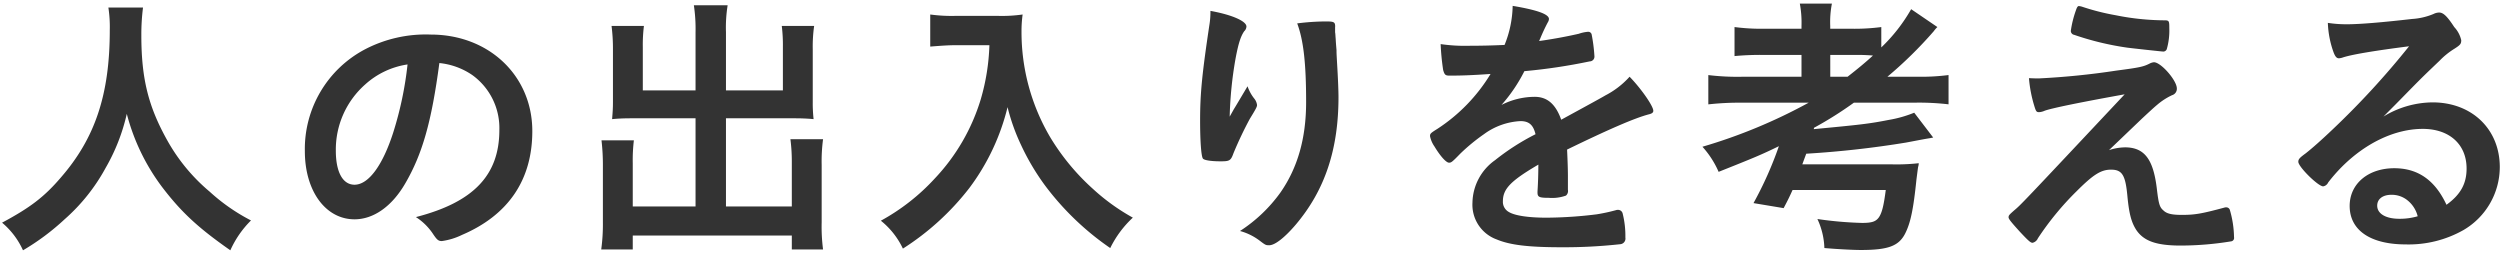 <svg xmlns="http://www.w3.org/2000/svg" width="430" height="44" viewBox="0 0 430 44">
<defs>
    <style>
      .cls-1 {
        fill: #333;
        fill-rule: evenodd;
      }
    </style>
  </defs>
  <path id="人の出入りを考える" class="cls-1" d="M18.642,1.292a22.39,22.39,0,0,1,.24,3.888c0,11.039-2.5,18.574-8.447,25.389C7.555,33.931,5.107,35.754.355,38.3a13.4,13.4,0,0,1,3.6,4.752,40.731,40.731,0,0,0,7.151-5.328,32.281,32.281,0,0,0,7.055-8.832,33.234,33.234,0,0,0,3.648-9.31,35.981,35.981,0,0,0,6.1,12.623c3.264,4.272,6.144,6.96,11.711,10.847a16.989,16.989,0,0,1,3.551-5.136,32.684,32.684,0,0,1-7.1-4.943,31.558,31.558,0,0,1-7.248-8.735c-3.312-5.9-4.512-10.7-4.512-18.191a36.6,36.6,0,0,1,.288-4.752H18.642ZM75.57,10.844a12.155,12.155,0,0,1,5.663,2.064,11.236,11.236,0,0,1,4.656,9.455c0,7.776-4.464,12.431-14.351,14.975a10.092,10.092,0,0,1,3.024,3.024c0.624,0.912.864,1.1,1.44,1.1a11.447,11.447,0,0,0,3.456-1.056c7.967-3.407,12.1-9.456,12.1-17.854,0-9.5-7.439-16.607-17.471-16.607a22.6,22.6,0,0,0-11.231,2.5A19.368,19.368,0,0,0,52.435,26.011c0,6.816,3.552,11.711,8.544,11.711,3.264,0,6.432-2.207,8.735-6.192C72.642,26.491,74.226,20.971,75.57,10.844Zm-5.472.239A60.4,60.4,0,0,1,67.65,22.747c-1.824,5.712-4.271,9.024-6.671,9.024-2.016,0-3.216-2.16-3.216-5.856A14.929,14.929,0,0,1,62.8,14.539,13.861,13.861,0,0,1,70.1,11.084Zm49.536,4.463h-9.071V8.108a26.1,26.1,0,0,1,.192-3.648h-5.568a30.792,30.792,0,0,1,.24,4.032v9.072c0,1.055-.048,1.727-0.144,2.927,1.008-.1,2.064-0.144,3.312-0.144h11.039V35.515h-10.8v-7.44a28.423,28.423,0,0,1,.192-3.935h-5.568a36.919,36.919,0,0,1,.24,4.415v9.7a32.155,32.155,0,0,1-.288,4.656h5.424v-2.4h27.358v2.4h5.375a30.258,30.258,0,0,1-.24-4.656V28.363a28.384,28.384,0,0,1,.24-4.416h-5.615a30.009,30.009,0,0,1,.24,3.983v7.584H124.866V20.347h11.807c1.152,0,2.3.048,3.264,0.144a24.76,24.76,0,0,1-.144-2.927V8.444a25.007,25.007,0,0,1,.24-3.983h-5.568a26.7,26.7,0,0,1,.192,3.6v7.487h-9.791V5.516a24.1,24.1,0,0,1,.288-4.608h-5.808a27.621,27.621,0,0,1,.288,4.608V15.547Zm50.544-7.775a37.055,37.055,0,0,1-1.488,9.31,34.239,34.239,0,0,1-7.919,13.632,36.036,36.036,0,0,1-9.264,7.248,13.577,13.577,0,0,1,3.792,4.8,44.942,44.942,0,0,0,11.423-10.415A38.258,38.258,0,0,0,173.3,18.428,34.324,34.324,0,0,0,175.65,25a40.449,40.449,0,0,0,4.031,6.816A47.692,47.692,0,0,0,190.96,42.666a17.933,17.933,0,0,1,3.888-5.232,35.5,35.5,0,0,1-6.863-4.944,39.04,39.04,0,0,1-7.344-8.879A35.585,35.585,0,0,1,175.7,5.42a20.892,20.892,0,0,1,.192-2.927,25.037,25.037,0,0,1-4.224.239h-7.344A27.377,27.377,0,0,1,160,2.493V8.012c1.824-.144,3.119-0.239,4.415-0.239h5.76ZM229.649,4.6c0-.817-0.192-0.913-1.632-0.913a40.375,40.375,0,0,0-4.9.337c1.1,2.927,1.536,6.959,1.536,13.535,0,6.191-1.44,11.279-4.415,15.55a25.774,25.774,0,0,1-6.96,6.623,9.872,9.872,0,0,1,3.408,1.68c1.008,0.769,1.056.769,1.632,0.769,0.96,0,2.64-1.3,4.559-3.552,4.992-5.9,7.344-12.911,7.344-21.935,0-1.152-.1-3.455-0.24-5.76-0.1-1.775-.1-1.775-0.1-2.3-0.1-1.2-.1-1.2-0.144-1.968-0.048-.528-0.048-0.913-0.1-1.1V4.6ZM211.506,20.06a66.288,66.288,0,0,1,1.008-9.984c0.48-2.544.864-3.792,1.488-4.7a1.182,1.182,0,0,0,.384-0.815c0-.912-2.448-2.016-6.192-2.688a13.763,13.763,0,0,1-.192,2.5c-1.247,8.352-1.583,11.663-1.583,16.367,0,3.552.192,6.144,0.48,6.528,0.192,0.288,1.391.48,3.023,0.48,1.584,0,1.776-.1,2.256-1.44a64.548,64.548,0,0,1,2.784-5.856c1.152-1.872,1.248-2.112,1.248-2.4a2.205,2.205,0,0,0-.48-1.1,7.05,7.05,0,0,1-1.152-2.112c-2.112,3.552-2.112,3.552-2.352,3.935C211.938,19.291,211.938,19.291,211.506,20.06Zm53.088,8.495c0,1.152-.048,2.976-0.144,4.368v0.191c0,0.769.288,0.912,1.92,0.912a7.1,7.1,0,0,0,2.975-.384,1.05,1.05,0,0,0,.336-1.008v-2.3c0-1.536-.1-3.744-0.144-4.608,7.3-3.552,11.664-5.424,14.015-6.048,0.624-.143.816-0.336,0.816-0.623,0-.817-2.112-3.84-4.079-5.856a14.617,14.617,0,0,1-4.176,3.216c-0.288.191-2.832,1.584-7.584,4.176-0.96-2.688-2.4-3.936-4.559-3.936a12.621,12.621,0,0,0-5.712,1.393,27.023,27.023,0,0,0,3.936-5.808,97.423,97.423,0,0,0,11.231-1.68,0.824,0.824,0,0,0,.816-0.912,28.594,28.594,0,0,0-.48-3.744,0.607,0.607,0,0,0-.672-0.432,6.455,6.455,0,0,0-1.536.336c-1.68.385-4.08,0.865-6.815,1.248a1.715,1.715,0,0,1,.144-0.336,31.077,31.077,0,0,1,1.343-2.88,1.136,1.136,0,0,0,.193-0.576c0-.815-1.968-1.536-6.24-2.255a18.693,18.693,0,0,1-1.392,6.72c-2.16.1-4.224,0.143-6.095,0.143a28.564,28.564,0,0,1-4.9-.288,41.358,41.358,0,0,0,.432,4.463c0.24,0.817.384,0.96,1.1,0.96,1.872,0,3.647-.048,7.055-0.287a29.5,29.5,0,0,1-9.167,9.456c-1.152.719-1.248,0.815-1.248,1.247a4.753,4.753,0,0,0,.768,1.776c1.008,1.679,2.016,2.783,2.5,2.783,0.384,0,.528-0.1,1.968-1.584a32.37,32.37,0,0,1,4.031-3.311,11.579,11.579,0,0,1,6.288-2.256c1.488,0,2.208.672,2.592,2.256a40.034,40.034,0,0,0-6.96,4.463,9.144,9.144,0,0,0-3.887,7.3,6.35,6.35,0,0,0,4.175,6.336c2.3,0.96,5.424,1.343,11.279,1.343a88.708,88.708,0,0,0,9.984-.528,0.976,0.976,0,0,0,.864-1.152,15.827,15.827,0,0,0-.48-4.176,0.812,0.812,0,0,0-.72-0.576h-0.24a30.855,30.855,0,0,1-3.5.768,72.6,72.6,0,0,1-8.639.576c-3.024,0-5.376-.336-6.432-0.96A1.992,1.992,0,0,1,258.5,34.6c0-2.112,1.344-3.5,6.1-6.287v0.239Zm46.512-10.9a91.471,91.471,0,0,1-18.287,7.584,15.908,15.908,0,0,1,2.784,4.319c6.383-2.544,7.3-2.927,10.367-4.415a62.765,62.765,0,0,1-4.367,9.791l5.183,0.864c0.816-1.536,1.056-2.064,1.536-3.12h16.031c-0.336,2.592-.624,3.84-1.152,4.656-0.528.769-1.2,1.008-2.928,1.008a63.728,63.728,0,0,1-7.679-.672,12.719,12.719,0,0,1,1.2,4.992c2.159,0.191,4.943.336,6.287,0.336,4.656,0,6.48-.672,7.584-2.784,0.96-1.872,1.439-4.223,1.967-9.359,0.1-.768.241-1.921,0.289-2.16a2.083,2.083,0,0,0,.1-0.624,33.94,33.94,0,0,1-4.8.192H310c0.384-1.056.624-1.68,0.672-1.825a168.368,168.368,0,0,0,17.183-1.92c1.775-.336,3.023-0.576,3.6-0.672,0.623-.1.623-0.1,1.055-0.191l-3.263-4.272a20.61,20.61,0,0,1-4.416,1.248c-3.408.671-4.848,0.816-12.863,1.583l0.048-.239a64.078,64.078,0,0,0,6.863-4.32h10.656a44.035,44.035,0,0,1,5.615.289V12.908a37.209,37.209,0,0,1-5.567.287h-4.944a71.013,71.013,0,0,0,7.967-7.824,4.848,4.848,0,0,1,.624-0.719l-4.511-3.072a28.77,28.77,0,0,1-5.136,6.575v-3.5a35.989,35.989,0,0,1-5.232.288H314.8V4.46A16.366,16.366,0,0,1,315.09.62h-5.52a17.87,17.87,0,0,1,.288,3.84V4.94h-6.336a34.793,34.793,0,0,1-5.183-.288V9.644a47.7,47.7,0,0,1,5.232-.192h6.287V13.2H299.731a41.3,41.3,0,0,1-5.9-.287v5.039a48.932,48.932,0,0,1,5.952-.289h11.327Zm3.7-4.463V9.452h4.031a32.382,32.382,0,0,1,3.312.1c-1.248,1.152-2.64,2.3-4.367,3.648H314.8Zm41.376-7.872a0.688,0.688,0,0,0,.576.672A49.419,49.419,0,0,0,365.922,8.2c0.768,0.1,5.951.671,6.191,0.671a0.648,0.648,0,0,0,.576-0.432,11.573,11.573,0,0,0,.432-3.6c0-1.152-.048-1.3-0.624-1.343a43.257,43.257,0,0,1-8.543-.864A40.315,40.315,0,0,1,358.1,1.148a2.831,2.831,0,0,0-.48-0.1c-0.24-.048-0.384.191-0.576,0.767A17.929,17.929,0,0,0,356.178,5.324ZM368.417,20.4c0.672-.624,2.112-1.968,2.592-2.351a11.132,11.132,0,0,1,2.592-1.68,1.141,1.141,0,0,0,.816-1.152c0-1.392-2.736-4.511-3.936-4.511a1.984,1.984,0,0,0-.768.239c-1.056.528-1.679,0.672-5.711,1.2a131.028,131.028,0,0,1-13.343,1.344c-0.336,0-.672,0-1.68-0.047a22.561,22.561,0,0,0,.912,4.751c0.288,0.96.384,1.1,0.816,1.1a2.668,2.668,0,0,0,.96-0.239c1.152-.433,6.047-1.441,13.775-2.832-17.855,19.007-17.855,19.007-19.007,19.966-0.864.769-.96,0.865-0.96,1.2,0,0.287.528,0.912,1.968,2.5,1.488,1.584,1.824,1.871,2.16,1.871a1.315,1.315,0,0,0,.912-0.767,49.817,49.817,0,0,1,6.671-8.111c2.832-2.832,4.176-3.7,5.9-3.7,1.92,0,2.5.912,2.832,4.608,0.287,2.976.672,4.415,1.488,5.712,1.295,1.968,3.5,2.736,7.679,2.736a53.906,53.906,0,0,0,8.639-.72,0.589,0.589,0,0,0,.528-0.72,17.643,17.643,0,0,0-.72-4.7,0.637,0.637,0,0,0-.624-0.432,0.938,0.938,0,0,0-.336.048c-3.935,1.056-5.039,1.248-7.3,1.248-1.68,0-2.592-.192-3.168-0.769-0.672-.576-0.816-1.1-1.152-3.935-0.624-4.943-2.16-6.912-5.471-6.912a9.135,9.135,0,0,0-2.736.48Zm41.521-.336c1.92-1.921,2.16-2.16,4.272-4.32,2.975-3.024,3.023-3.024,5.423-5.328a13.053,13.053,0,0,1,2.5-2.016c1.056-.671,1.2-0.864,1.2-1.488a4.876,4.876,0,0,0-1.2-2.255c-1.248-1.921-1.92-2.5-2.592-2.5a2.14,2.14,0,0,0-.96.24,11.3,11.3,0,0,1-3.695.864c-5.04.576-8.928,0.913-11.232,0.913a20.436,20.436,0,0,1-3.263-.24A16.462,16.462,0,0,0,401.4,9.068c0.287,0.72.528,0.96,0.911,0.96a3.112,3.112,0,0,0,.528-0.1c1.488-.528,5.52-1.2,11.52-1.968a140.579,140.579,0,0,1-13.1,14.255c-2.015,1.921-3.6,3.312-4.7,4.176-1.056.768-1.248,1.008-1.248,1.441,0,0.863,3.408,4.223,4.272,4.223a1.156,1.156,0,0,0,.864-0.671,28.5,28.5,0,0,1,2.351-2.688c4.176-4.176,9.216-6.527,13.919-6.527,4.608,0,7.536,2.687,7.536,6.815,0,2.592-1.008,4.464-3.456,6.24-1.968-4.224-4.9-6.288-8.975-6.288-4.512,0-7.68,2.688-7.68,6.48,0,4.176,3.552,6.623,9.648,6.623a19.134,19.134,0,0,0,9.887-2.447,12.574,12.574,0,0,0,6.287-10.847c0-6.528-4.8-11.136-11.567-11.136A16.425,16.425,0,0,0,409.938,20.06Zm5.9,17.134a10.873,10.873,0,0,1-3.167.432c-2.3,0-3.792-.864-3.792-2.255,0-1.152.96-1.871,2.448-1.871a4.313,4.313,0,0,1,2.448.719A5.11,5.11,0,0,1,415.841,37.194Z"/>
</svg>
